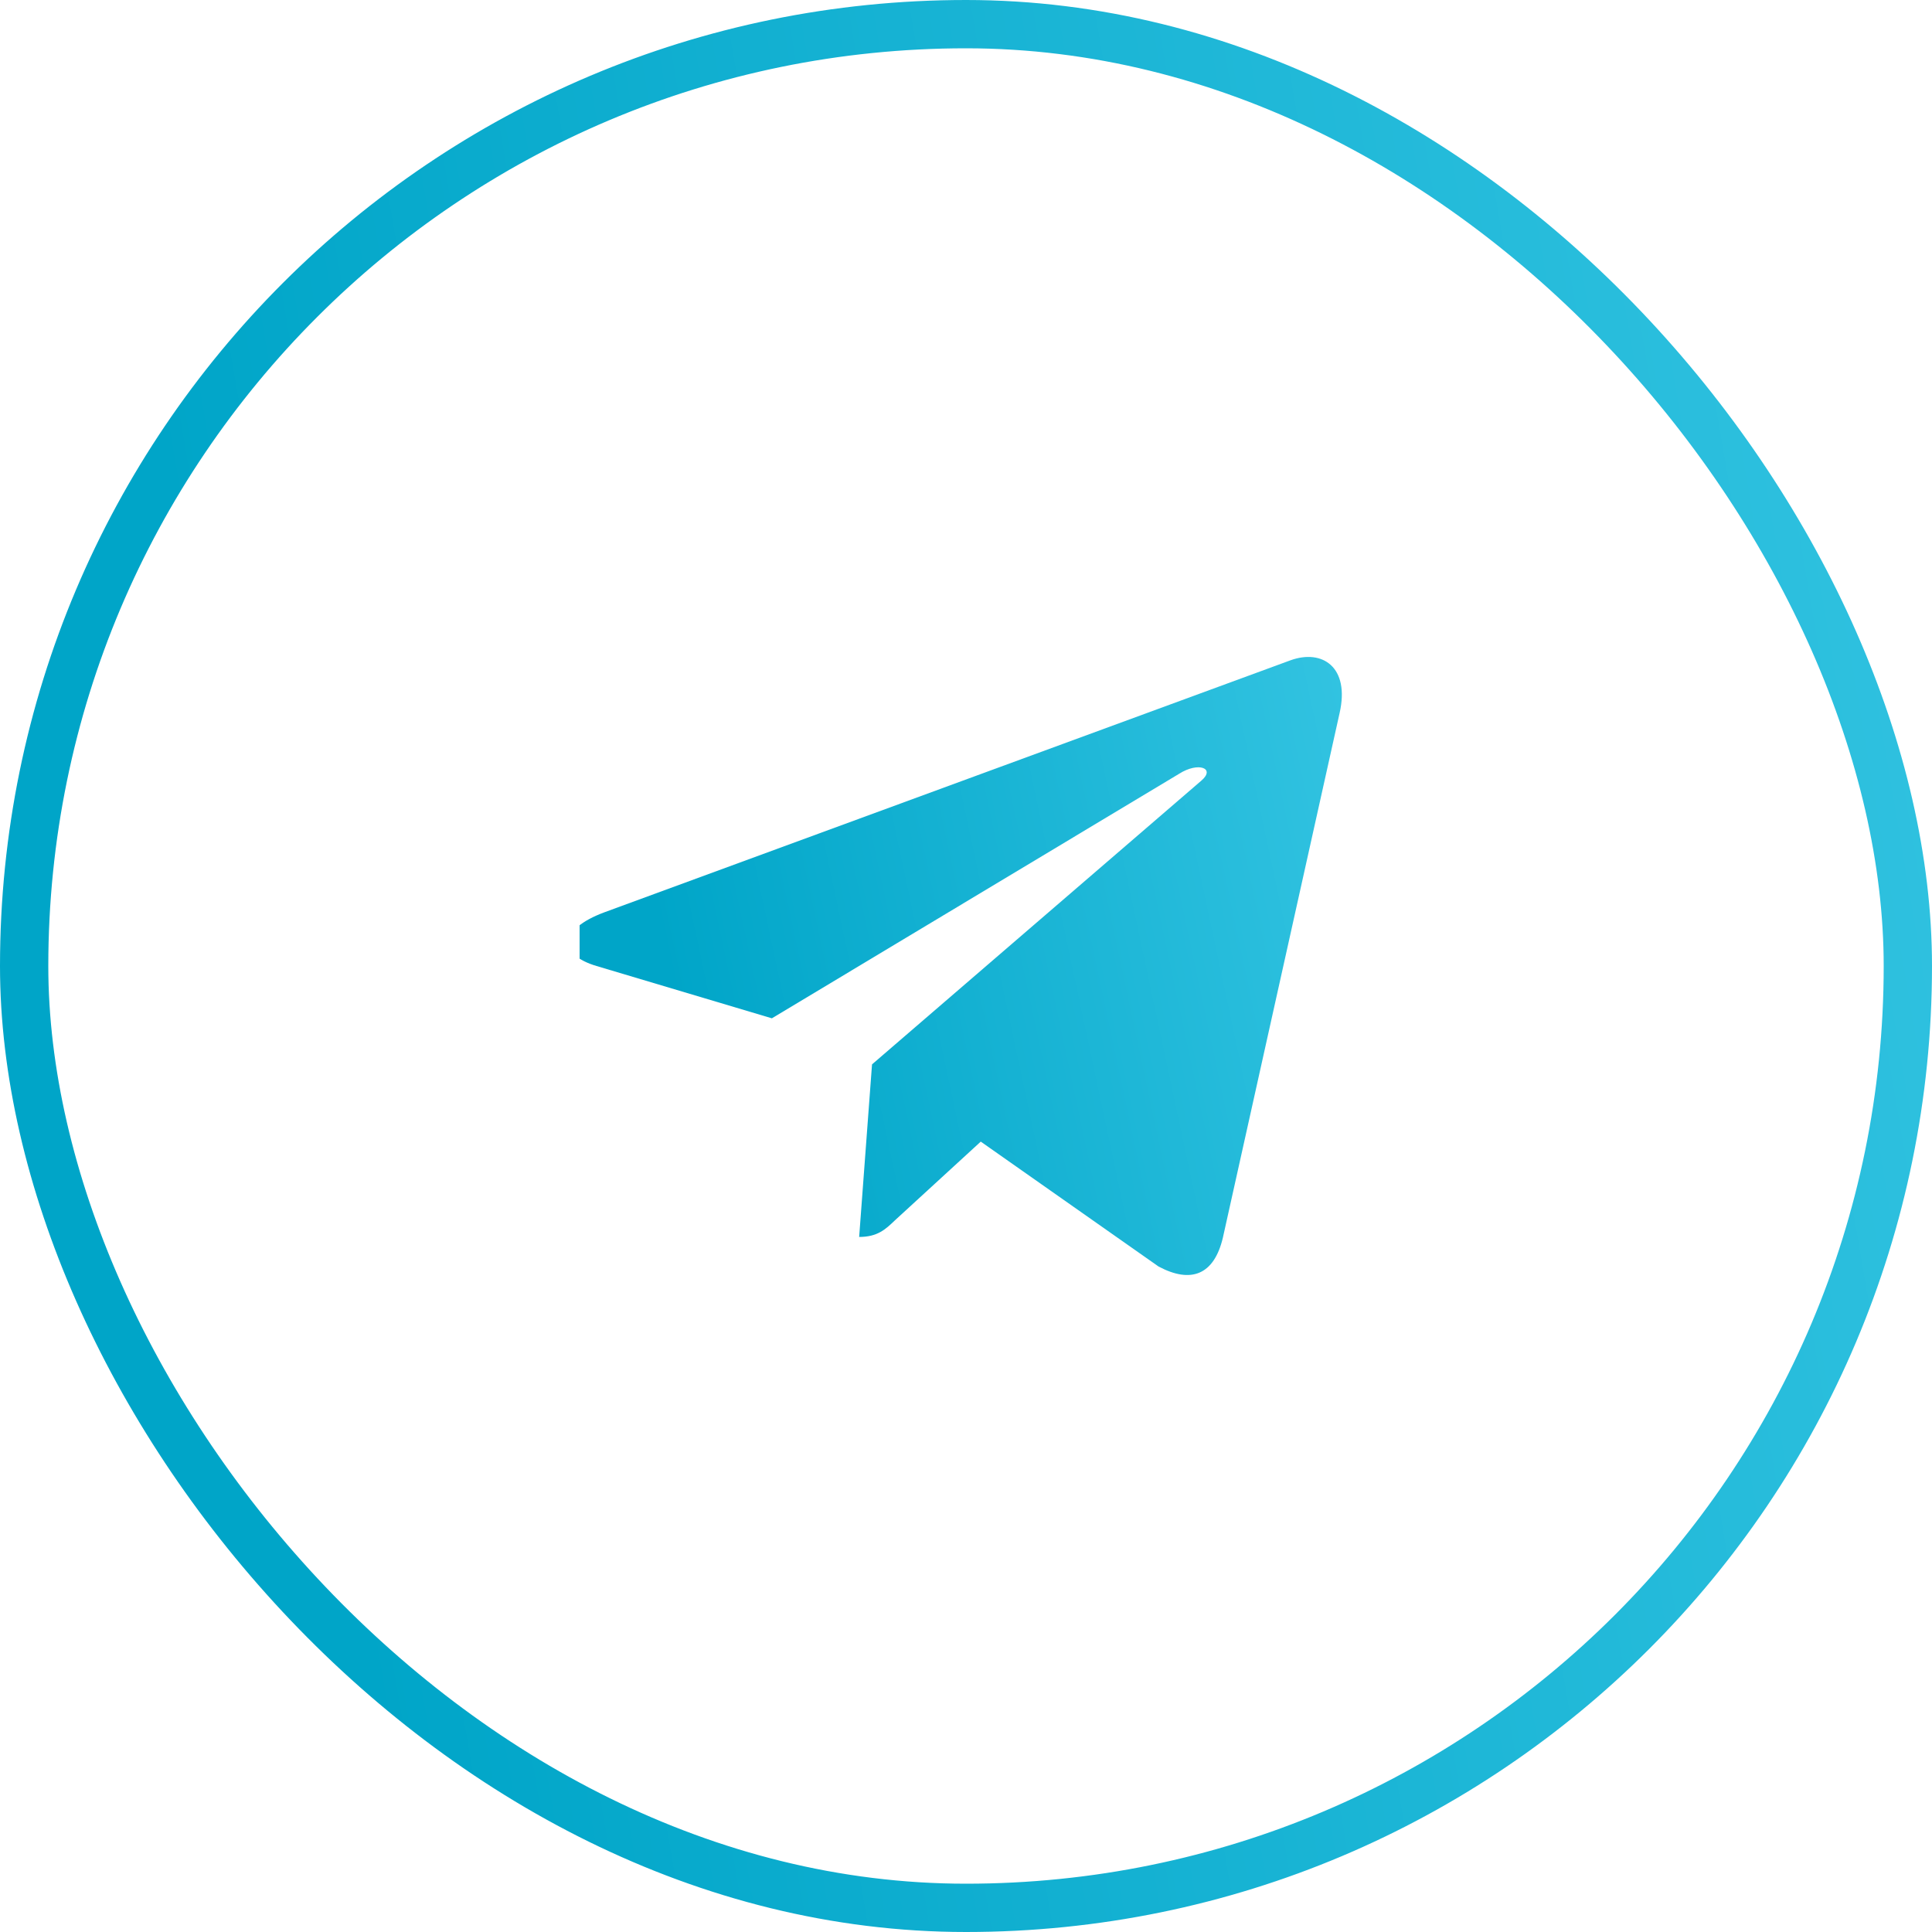 <?xml version="1.0" encoding="UTF-8"?> <svg xmlns="http://www.w3.org/2000/svg" width="50" height="50" viewBox="0 0 50 50" fill="none"> <rect x="0.625" y="0.625" width="48.75" height="48.75" rx="24.375" stroke="url(#paint0_linear_119_7096)" stroke-width="1.25"></rect> <g clip-path="url(#clip0_119_7096)"> <path d="M22.568 27.546L22.235 32.012C22.708 32.012 22.916 31.817 23.162 31.581L25.382 29.545L29.983 32.777C30.827 33.227 31.421 32.991 31.648 32.031L34.669 18.453C34.939 17.261 34.22 16.792 33.399 17.088L15.645 23.609C14.434 24.059 14.453 24.708 15.438 25L19.976 26.354L30.518 20.024C31.014 19.709 31.464 19.882 31.093 20.201L22.568 27.546Z" fill="url(#paint1_linear_119_7096)"></path> </g> <defs> <linearGradient id="paint0_linear_119_7096" x1="50" y1="1.283" x2="3.59" y2="9.202" gradientUnits="userSpaceOnUse"> <stop stop-color="#32C3E1"></stop> <stop offset="1" stop-color="#00A5C8"></stop> </linearGradient> <linearGradient id="paint1_linear_119_7096" x1="34.727" y1="17.412" x2="16.445" y2="21.315" gradientUnits="userSpaceOnUse"> <stop stop-color="#32C3E1"></stop> <stop offset="1" stop-color="#00A5C8"></stop> </linearGradient> <clipPath id="clip0_119_7096"> <rect width="20" height="16" fill="white" transform="translate(15 17.002)"></rect> </clipPath> </defs> </svg> 